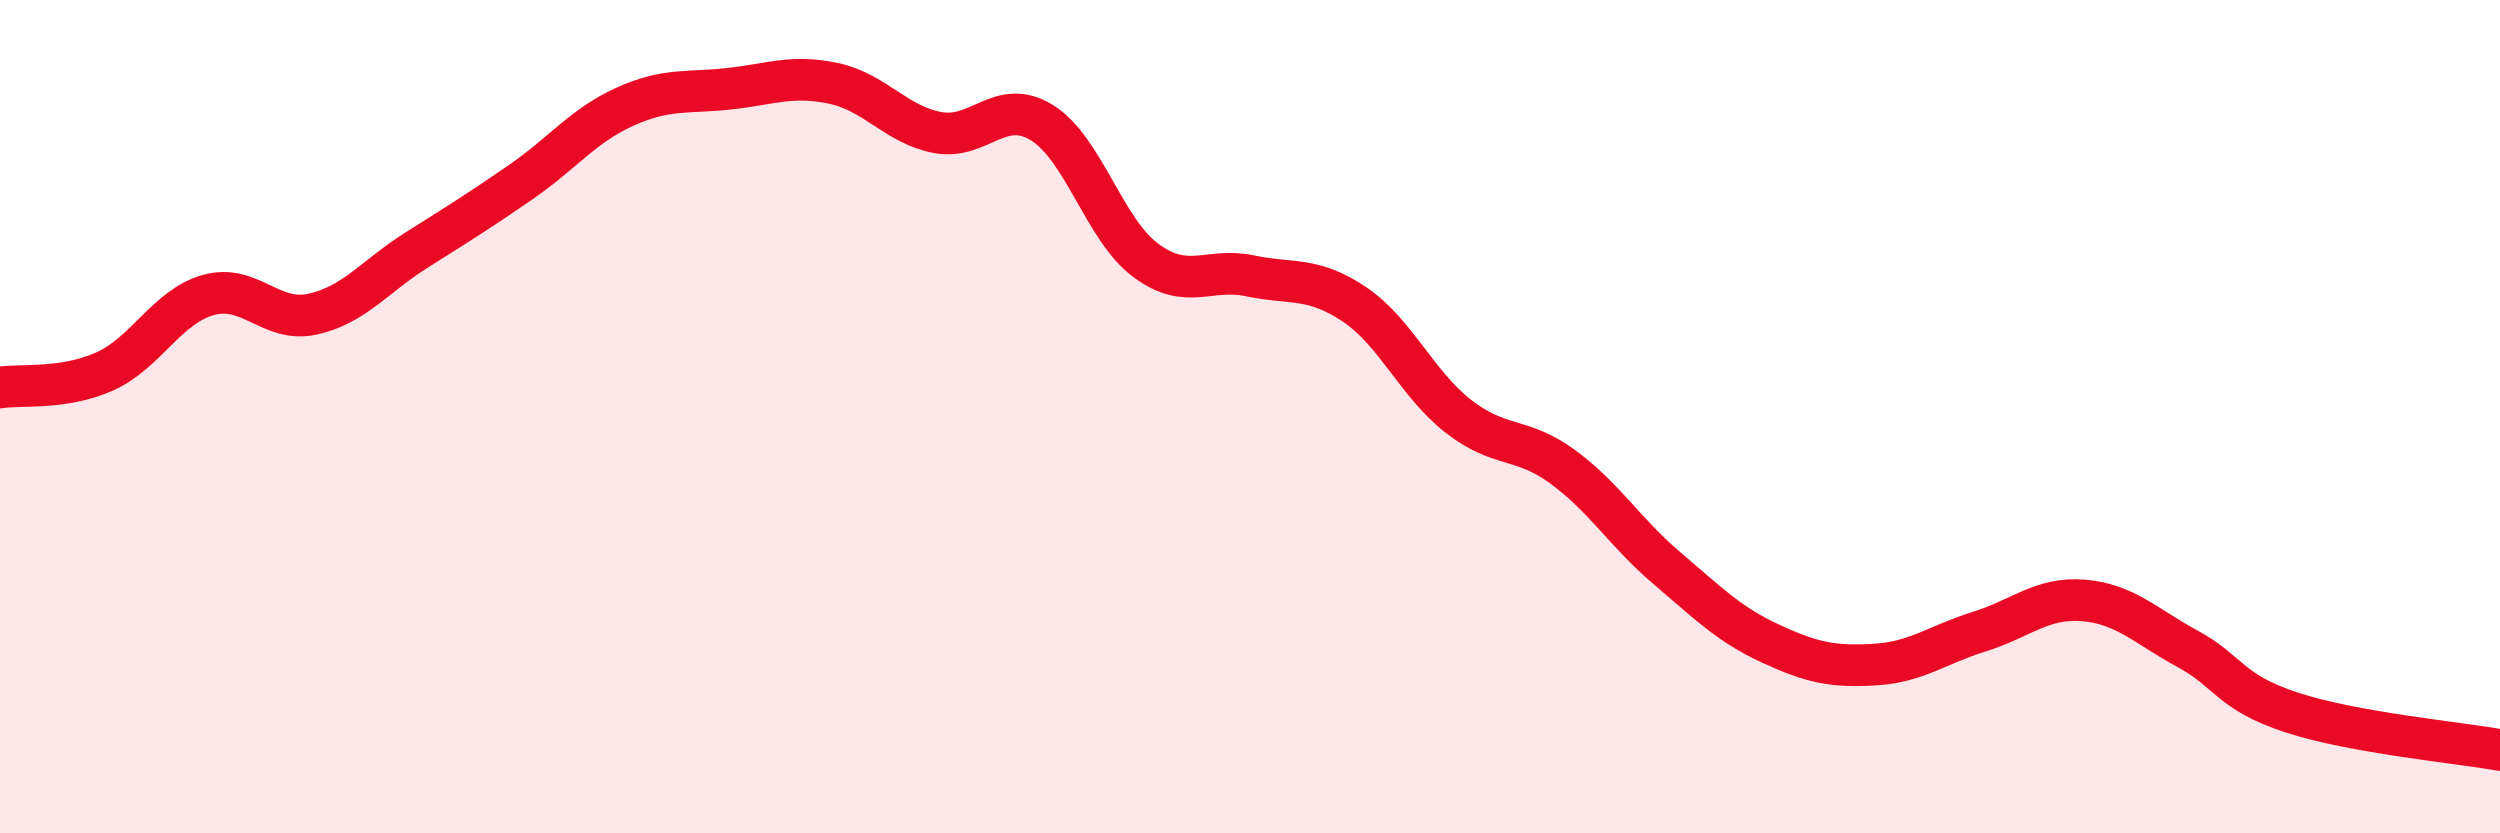 
    <svg width="60" height="20" viewBox="0 0 60 20" xmlns="http://www.w3.org/2000/svg">
      <path
        d="M 0,9.3 C 0.5,9.22 1.5,9.36 2.5,8.92 C 3.5,8.48 4,7.36 5,7.08 C 6,6.8 6.5,7.76 7.5,7.54 C 8.5,7.32 9,6.63 10,6 C 11,5.37 11.5,5.06 12.5,4.37 C 13.5,3.68 14,3.01 15,2.56 C 16,2.11 16.5,2.24 17.5,2.13 C 18.5,2.02 19,1.79 20,2 C 21,2.21 21.5,2.99 22.5,3.18 C 23.5,3.37 24,2.33 25,2.94 C 26,3.55 26.5,5.51 27.5,6.25 C 28.5,6.99 29,6.41 30,6.62 C 31,6.83 31.5,6.63 32.5,7.3 C 33.5,7.97 34,9.21 35,9.99 C 36,10.77 36.5,10.47 37.5,11.2 C 38.5,11.93 39,12.78 40,13.63 C 41,14.48 41.5,14.99 42.5,15.45 C 43.5,15.91 44,16.01 45,15.95 C 46,15.89 46.5,15.47 47.5,15.16 C 48.5,14.85 49,14.33 50,14.41 C 51,14.49 51.5,15.03 52.5,15.57 C 53.5,16.11 53.5,16.61 55,17.1 C 56.5,17.59 59,17.82 60,18L60 20L0 20Z"
        fill="#EB0A25"
        opacity="0.1"
        stroke-linecap="round"
        stroke-linejoin="round"
      />
      <path
        d="M 0,9.3 C 0.5,9.22 1.5,9.36 2.5,8.92 C 3.5,8.48 4,7.36 5,7.08 C 6,6.8 6.5,7.76 7.5,7.54 C 8.5,7.32 9,6.63 10,6 C 11,5.37 11.5,5.06 12.5,4.37 C 13.5,3.68 14,3.01 15,2.56 C 16,2.11 16.5,2.24 17.5,2.13 C 18.5,2.02 19,1.79 20,2 C 21,2.21 21.5,2.99 22.5,3.18 C 23.5,3.37 24,2.33 25,2.94 C 26,3.55 26.5,5.51 27.5,6.25 C 28.5,6.99 29,6.41 30,6.62 C 31,6.83 31.5,6.63 32.5,7.3 C 33.5,7.97 34,9.21 35,9.99 C 36,10.77 36.5,10.47 37.5,11.2 C 38.5,11.93 39,12.78 40,13.63 C 41,14.48 41.5,14.99 42.5,15.45 C 43.5,15.91 44,16.01 45,15.95 C 46,15.89 46.5,15.47 47.5,15.16 C 48.5,14.85 49,14.33 50,14.41 C 51,14.49 51.5,15.03 52.5,15.57 C 53.5,16.11 53.5,16.61 55,17.1 C 56.5,17.59 59,17.82 60,18"
        stroke="#EB0A25"
        stroke-width="1"
        fill="none"
        stroke-linecap="round"
        stroke-linejoin="round"
      />
    </svg>
  